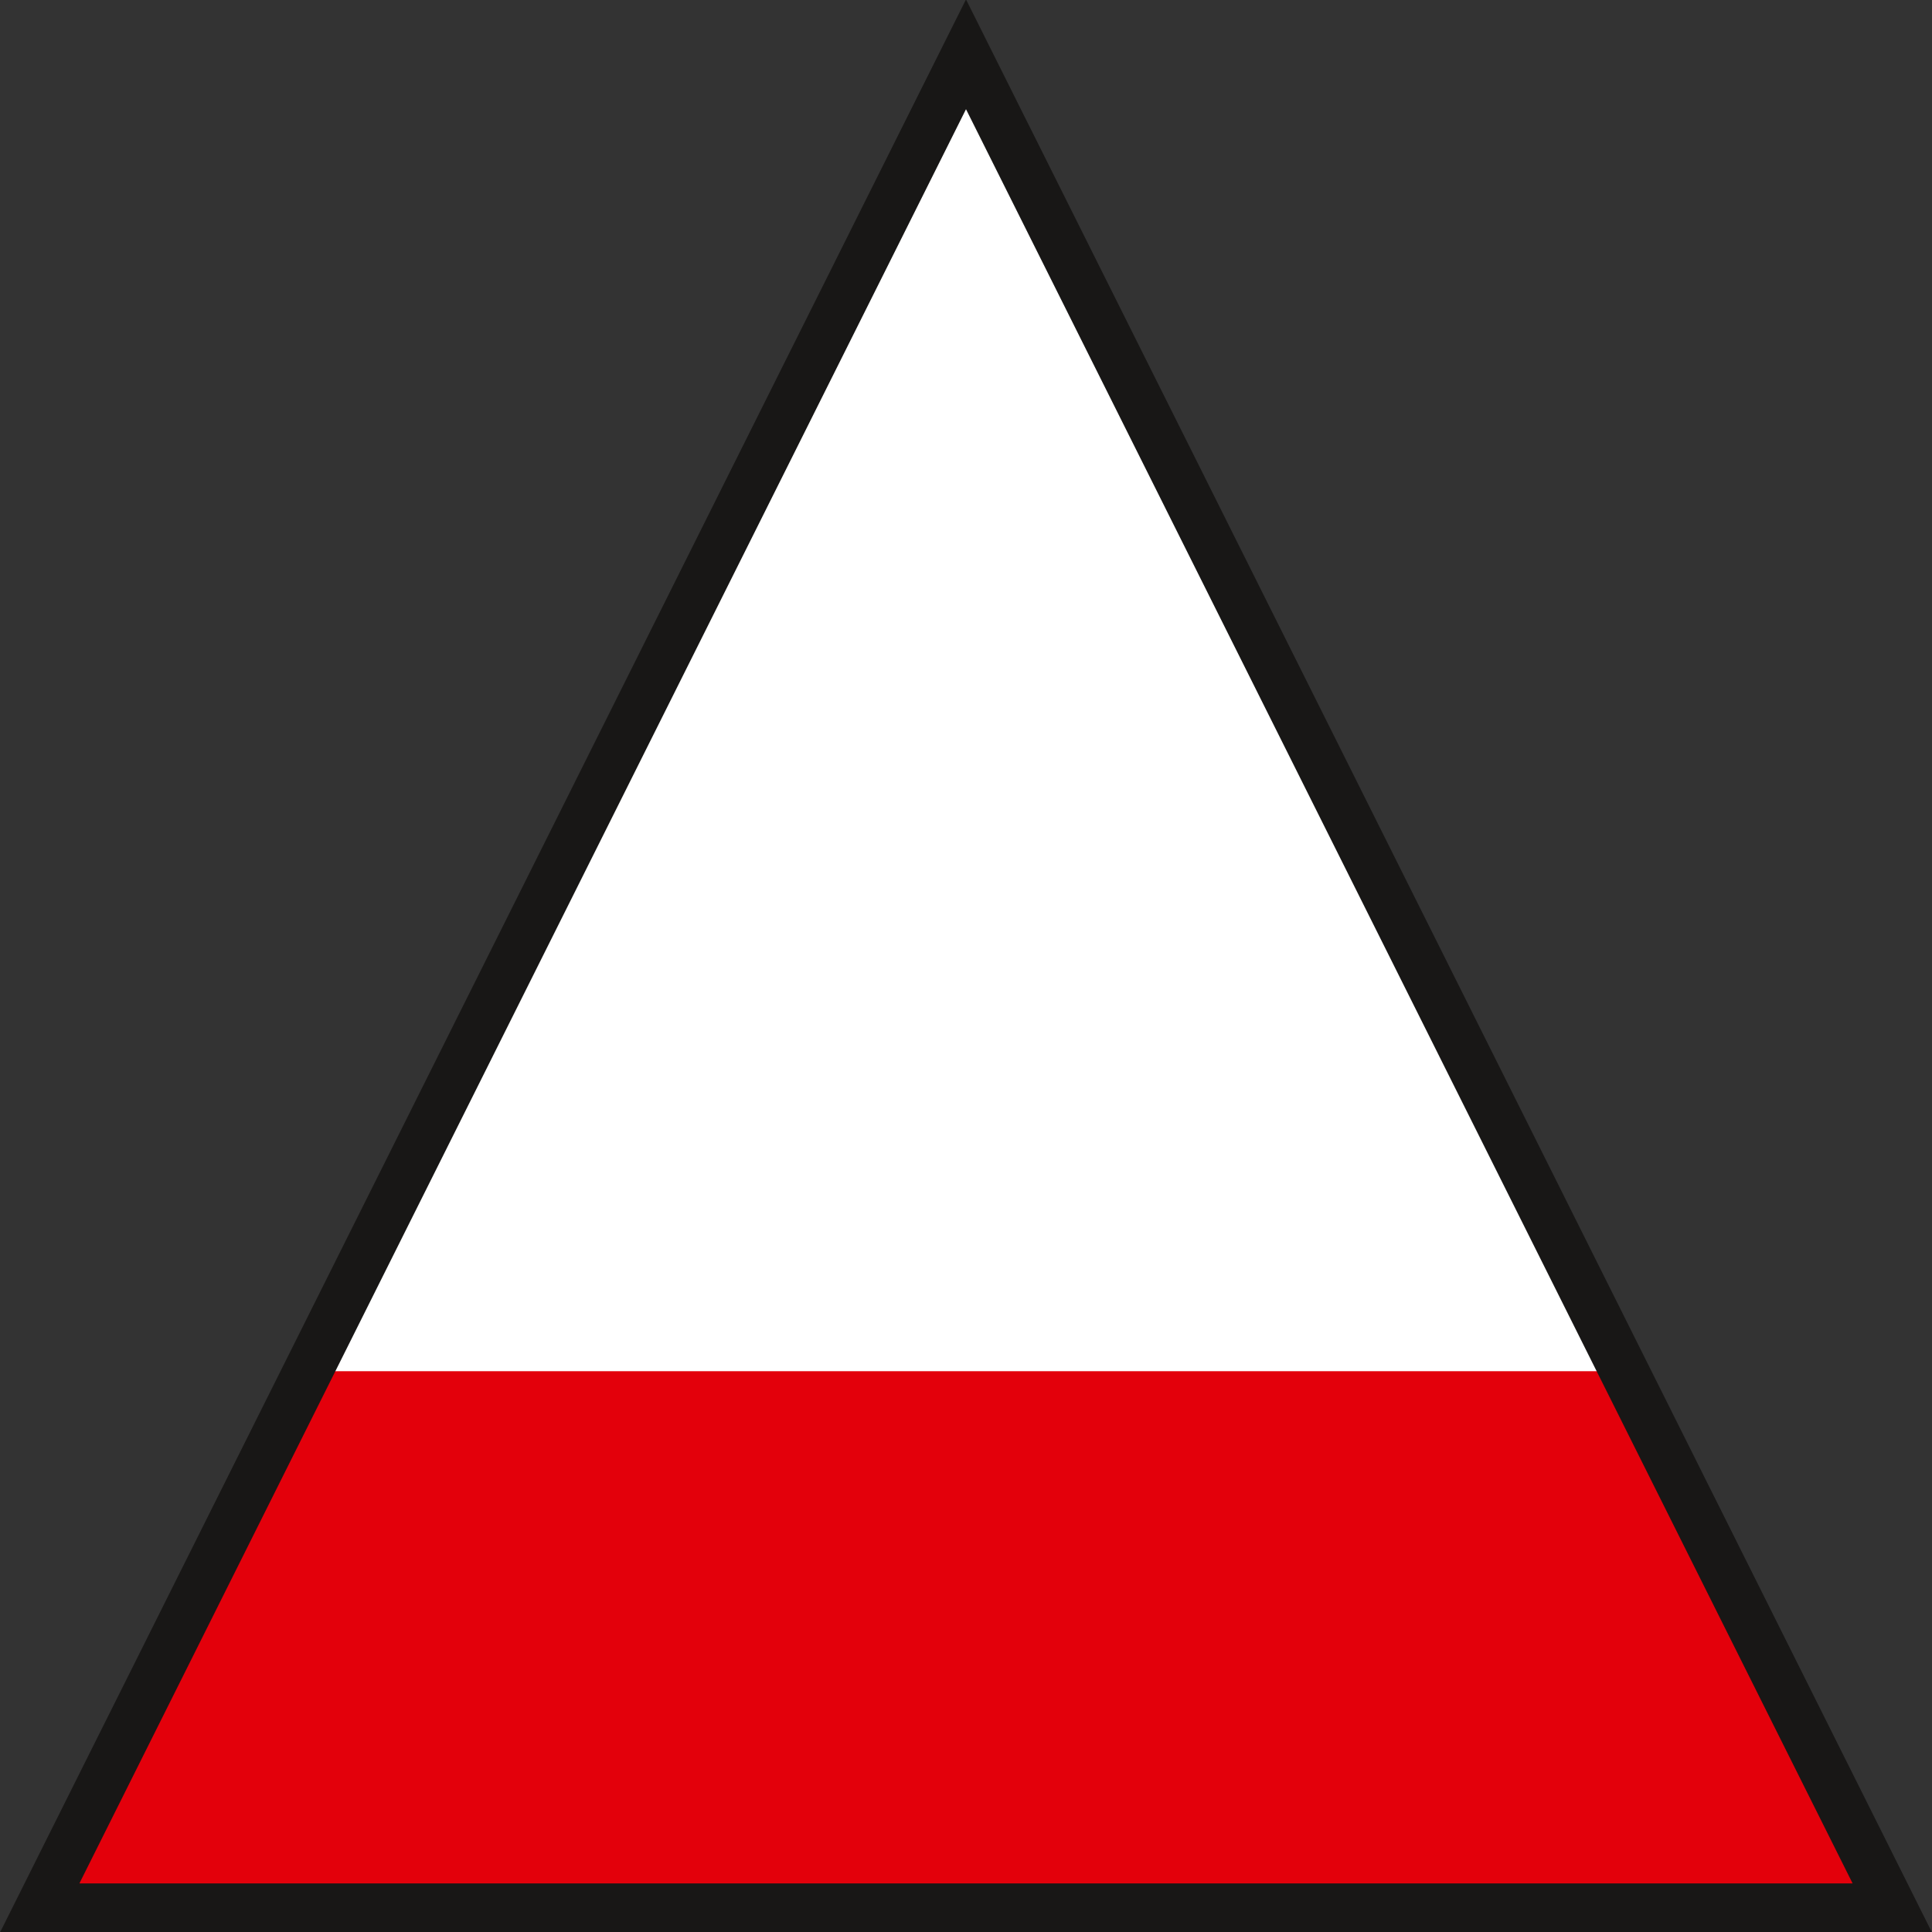 <?xml version="1.0" encoding="UTF-8"?>
<svg id="Ebene_1" data-name="Ebene 1" xmlns="http://www.w3.org/2000/svg" xmlns:xlink="http://www.w3.org/1999/xlink" viewBox="0 0 18.5 18.5">
  <rect x="0" y="0" width="18.5" height="18.5" fill="#333333" stroke="none"/>
  <defs>
    <style>
      .cls-1 {
        fill: none;
      }

      .cls-1, .cls-2 {
        stroke: #181716;
        stroke-miterlimit: 3.86;
        stroke-width: .47px;
      }

      .cls-3, .cls-2 {
        fill: #e3000b;
      }

      .cls-4 {
        fill: #fff;
      }

      .cls-5 {
        clip-path: url(#clippath);
      }
    </style>
    <clipPath id="clippath">
      <polygon class="cls-2" points="9.25 .52 18.12 18.27 .38 18.27 9.25 .52 9.25 .52"/>
    </clipPath>
  </defs>
  <polygon class="cls-3" points="9.25 .52 18.12 18.27 .38 18.27 9.25 .52 9.25 .52"/>
  <g class="cls-5">
    <polygon class="cls-4" points="9.24 -4.15 24.42 13.13 -5.93 13.13 9.24 -4.15 9.24 -4.15"/>
  </g>
  <polygon class="cls-1" points="9.25 .52 18.12 18.27 .38 18.27 9.25 .52 9.25 .52"/>
</svg>